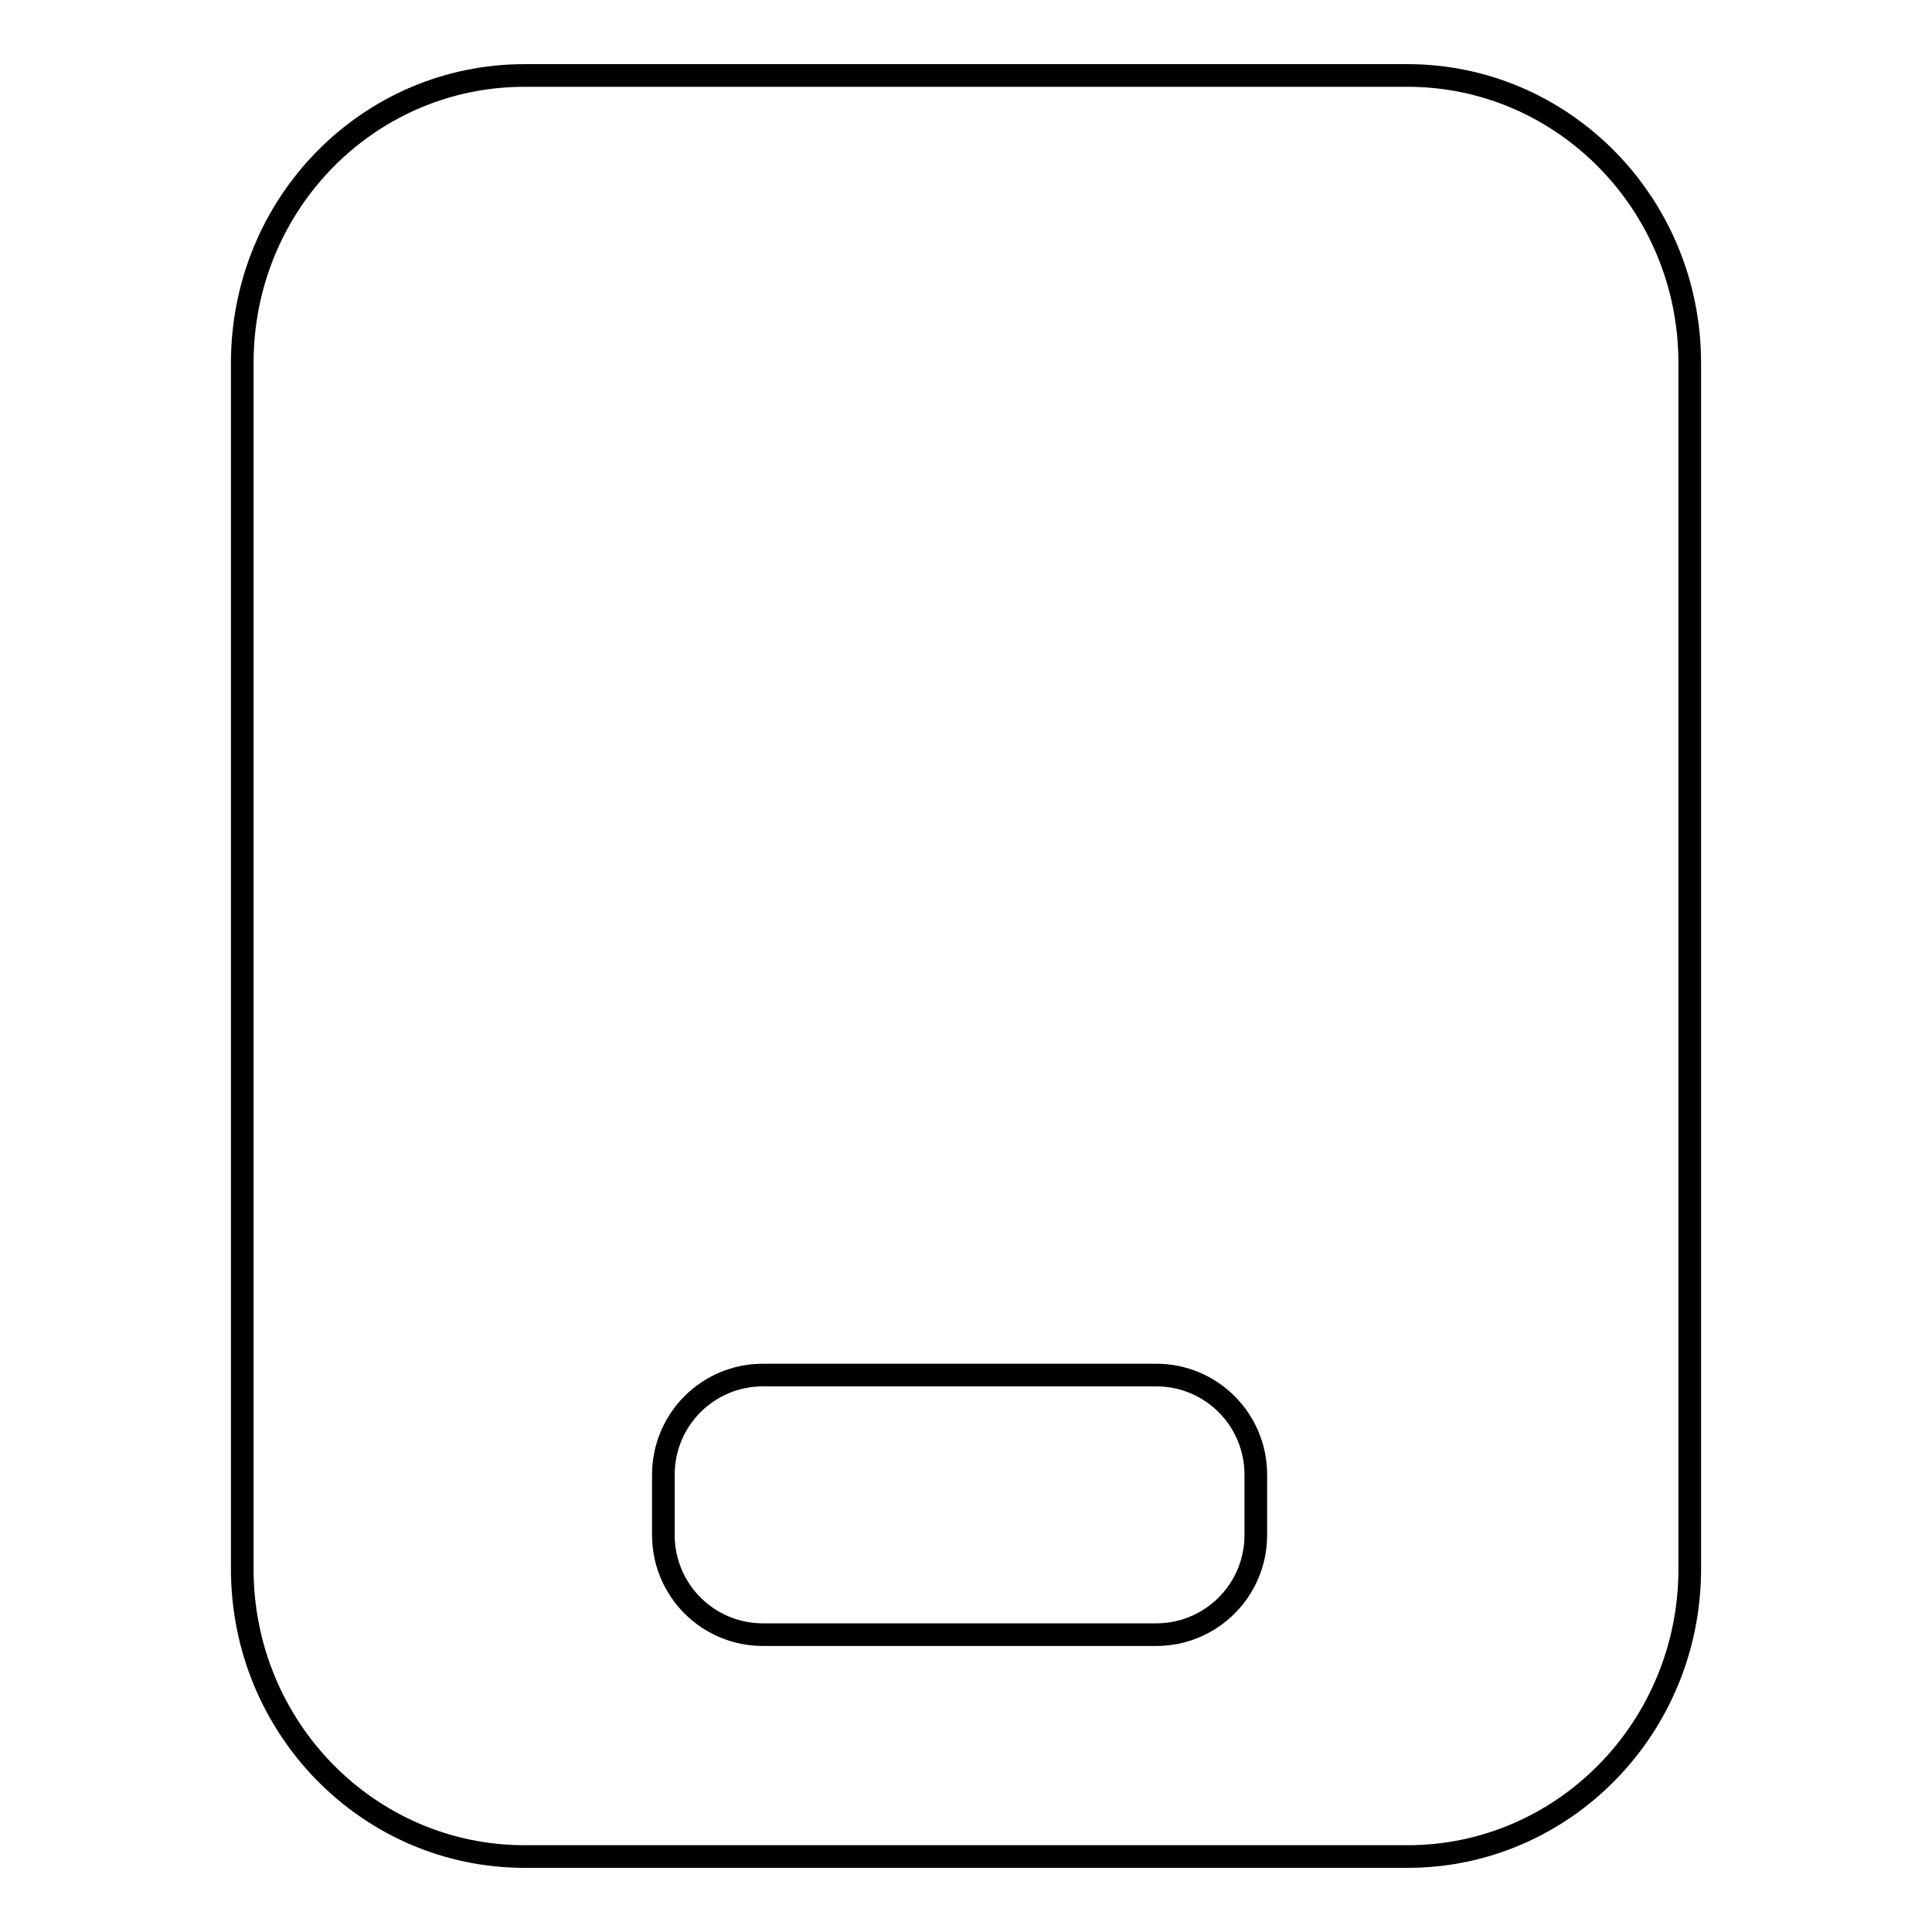 <?xml version="1.0" encoding="utf-8"?>
<!-- Svg Vector Icons : http://www.onlinewebfonts.com/icon -->
<!DOCTYPE svg PUBLIC "-//W3C//DTD SVG 1.1//EN" "http://www.w3.org/Graphics/SVG/1.1/DTD/svg11.dtd">
<svg version="1.1" xmlns="http://www.w3.org/2000/svg" xmlns:xlink="http://www.w3.org/1999/xlink" x="0px" y="0px" viewBox="0 0 256 256" enable-background="new 0 0 256 256" xml:space="preserve">
<g><g><path stroke-width="3" fill-opacity="0" stroke="#000000"  d="M166.4,203.4c0,7.3-5.9,13.2-13.2,13.2h-52.1c-7.3,0-13.2-5.9-13.2-13.2v-8c0-7.3,5.9-13.2,13.2-13.2h52.1c7.3,0,13.2,5.9,13.2,13.2V203.4L166.4,203.4z"/><path stroke-width="3" fill-opacity="0" stroke="#000000"  d="M223.9,207.9c0,21-16.7,38.1-37.4,38.1h-117c-20.6,0-37.4-17-37.4-38.1V48.1C32.1,27,48.8,10,69.5,10h117c20.6,0,37.4,17,37.4,38.1L223.9,207.9L223.9,207.9z"/></g></g>
</svg>